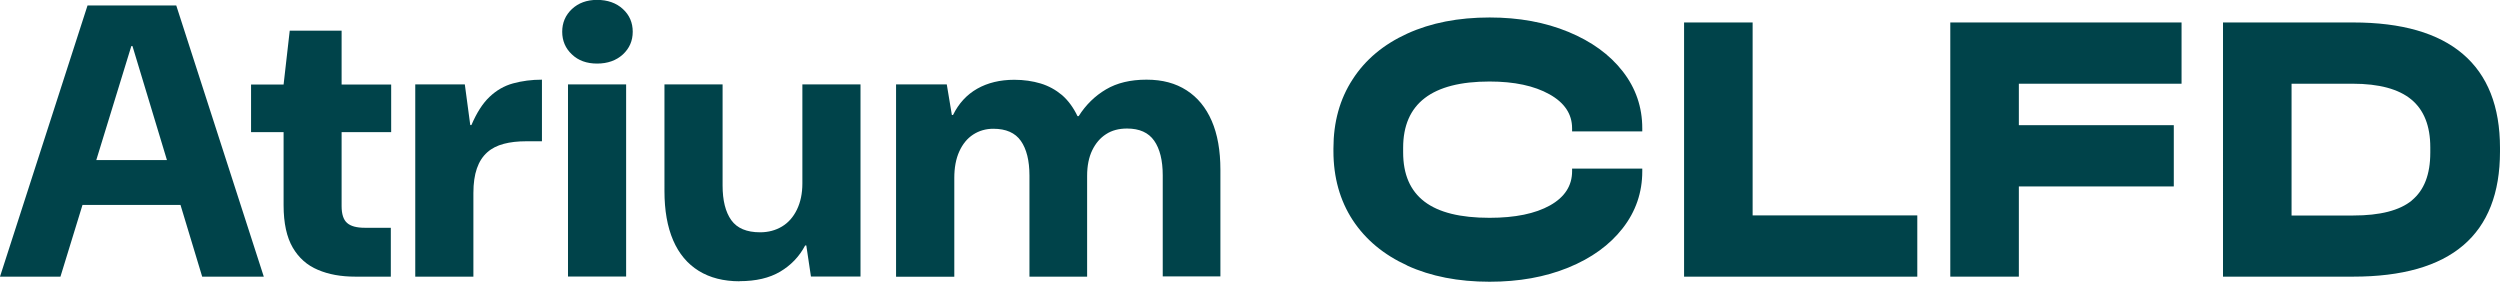 <?xml version="1.0" encoding="UTF-8"?>
<svg id="Calque_1" data-name="Calque 1" xmlns="http://www.w3.org/2000/svg" viewBox="0 0 215.89 24.32">
  <defs>
    <style>
      .cls-1 {
        fill: #00434a;
      }
    </style>
  </defs>
  <path class="cls-1" d="M0,23.89L7.56.47h7.66l7.56,23.42h-5.32L11.44,3.98h-.1l-6.12,19.91H0ZM3.71,17.7l1.3-3.88h12.31l1.27,3.88H3.71Z"/>
  <path class="cls-1" d="M30.68,23.89c-1.23,0-2.3-.19-3.23-.59-.93-.39-1.65-1.03-2.17-1.92-.52-.89-.79-2.11-.79-3.65v-6.32h-2.81v-4.11h2.81l.53-4.65h4.48v4.65h4.28v4.11h-4.28v6.39c0,.69.16,1.18.47,1.45.31.28.82.42,1.54.42h2.24v4.22h-3.08Z"/>
  <path class="cls-1" d="M35.86,23.89V7.29h4.28l.47,3.51h.1c.45-1.05.96-1.86,1.56-2.43s1.27-.96,2.04-1.17c.77-.21,1.6-.32,2.49-.32v5.32h-1.37c-.71,0-1.36.07-1.92.22-.57.15-1.05.39-1.44.74-.39.35-.69.81-.89,1.39-.2.58-.3,1.28-.3,2.11v7.23h-5.02Z"/>
  <path class="cls-1" d="M51.56,5.49c-.89,0-1.62-.26-2.17-.79-.56-.52-.84-1.18-.84-1.96s.28-1.43.84-1.96c.56-.52,1.28-.79,2.17-.79s1.66.26,2.23.79c.57.52.85,1.18.85,1.96s-.28,1.43-.85,1.96c-.57.52-1.31.79-2.23.79ZM49.05,23.89V7.29h5.02v16.59h-5.02Z"/>
  <path class="cls-1" d="M63.87,24.29c-1.38,0-2.56-.3-3.53-.9-.97-.6-1.71-1.48-2.21-2.64-.5-1.16-.75-2.58-.75-4.25V7.29h5.02v8.73c0,1.29.25,2.29.75,2.99s1.33,1.05,2.49,1.05c.71,0,1.34-.17,1.89-.5.55-.33.98-.82,1.29-1.46.31-.64.47-1.39.47-2.26V7.29h5.02v16.59h-4.28l-.4-2.68h-.1c-.51.96-1.23,1.71-2.16,2.26-.93.55-2.09.82-3.5.82Z"/>
  <path class="cls-1" d="M77.38,23.89V7.29h4.38l.44,2.64h.1c.49-1,1.19-1.76,2.09-2.27.9-.51,1.97-.77,3.2-.77.83,0,1.58.11,2.28.32.69.21,1.3.55,1.84,1,.53.46.98,1.07,1.34,1.82h.1c.62-.98,1.41-1.75,2.36-2.31.95-.56,2.11-.84,3.5-.84s2.51.31,3.46.92c.95.61,1.67,1.49,2.17,2.64.5,1.15.75,2.56.75,4.23v9.2h-4.98v-8.73c0-1.29-.25-2.29-.74-2.99s-1.27-1.05-2.34-1.05c-.71,0-1.32.16-1.82.49-.5.32-.9.79-1.19,1.39-.29.6-.44,1.34-.44,2.21v8.7h-4.98v-8.73c0-1.29-.25-2.29-.74-2.99s-1.28-1.05-2.38-1.05c-.65,0-1.23.17-1.74.5-.51.33-.91.82-1.2,1.46-.29.64-.43,1.4-.43,2.29v8.53h-5.02Z"/>
  <path class="cls-1" d="M121.53,22.93c-2.04-.93-3.61-2.24-4.72-3.93-1.1-1.69-1.66-3.68-1.66-5.95v-.23c0-2.28.55-4.27,1.66-5.97,1.1-1.71,2.68-3.02,4.72-3.95,2.04-.93,4.41-1.39,7.11-1.39,2.52,0,4.78.41,6.79,1.24s3.57,1.96,4.7,3.41c1.13,1.45,1.69,3.09,1.69,4.92v.27h-6.06v-.27c0-1.23-.65-2.21-1.96-2.94s-3.03-1.1-5.17-1.1c-4.97,0-7.46,1.91-7.46,5.72v.4c0,1.9.61,3.31,1.84,4.25s3.1,1.4,5.62,1.4c2.21,0,3.95-.36,5.22-1.07,1.27-.71,1.91-1.7,1.91-2.95v-.23h6.06v.23c0,1.83-.56,3.47-1.69,4.92-1.13,1.45-2.69,2.58-4.7,3.4s-4.27,1.22-6.79,1.22c-2.7,0-5.07-.46-7.11-1.39Z"/>
  <path class="cls-1" d="M151.35,1.94v16.66h14.22v5.29h-20.14V1.94h5.92Z"/>
  <path class="cls-1" d="M188.39,1.94v5.29h-14.05v3.58h13.38v5.29h-13.38v7.79h-5.92V1.94h19.97Z"/>
  <path class="cls-1" d="M203.21,1.94c4.19,0,7.35.91,9.48,2.73,2.13,1.82,3.2,4.52,3.2,8.11v.3c0,7.2-4.23,10.81-12.68,10.81h-11.24V1.94h11.24ZM208.28,17.3c1.06-.87,1.59-2.24,1.59-4.11v-.47c0-1.85-.55-3.23-1.64-4.13s-2.78-1.36-5.05-1.36h-5.29v11.38h5.32c2.32,0,4.01-.43,5.07-1.3Z"/>
</svg>